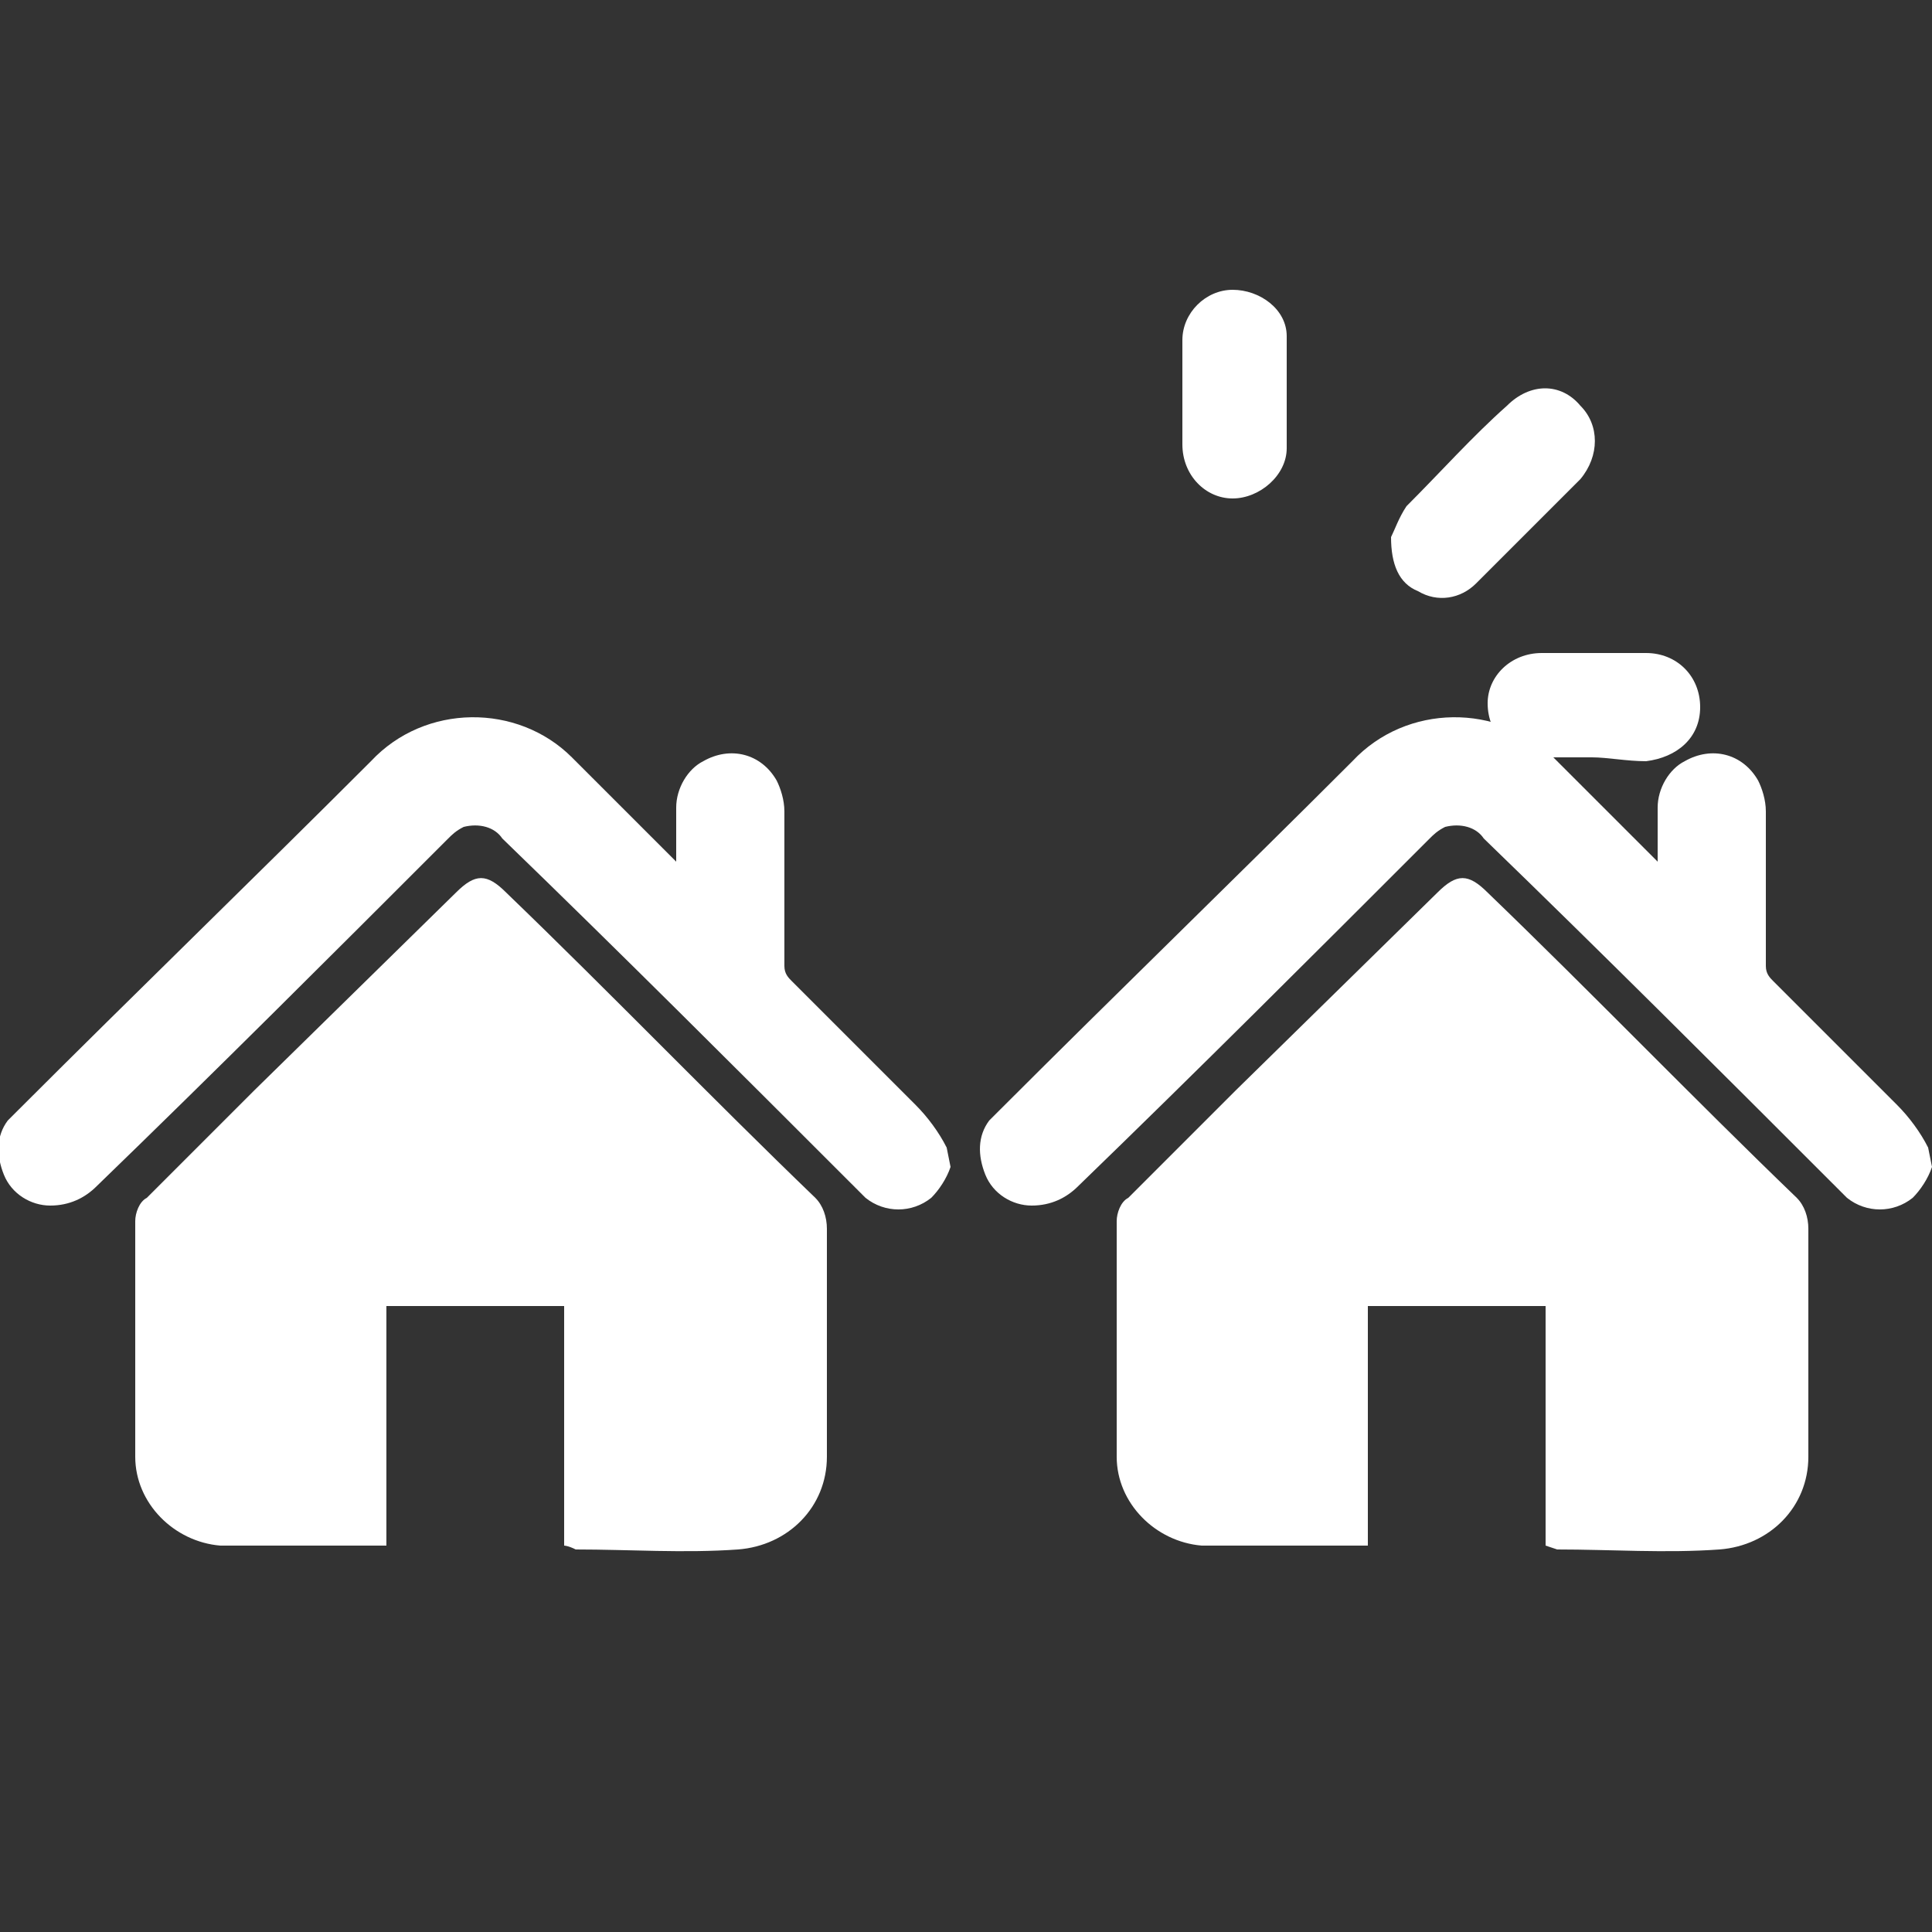 <?xml version="1.0" encoding="utf-8"?>
<!-- Generator: Adobe Illustrator 26.5.0, SVG Export Plug-In . SVG Version: 6.00 Build 0)  -->
<svg version="1.1" id="Layer_1" xmlns="http://www.w3.org/2000/svg" xmlns:xlink="http://www.w3.org/1999/xlink" x="0px" y="0px"
	 viewBox="0 0 50 50" style="enable-background:new 0 0 50 50;" xml:space="preserve">
<rect x="0" y="0" width="50" height="50" fill="#333333" stroke="none"/>
<style type="text/css">
	.st0{fill:#FFFFFF;}
</style>
<path class="st0" d="M36,13.9c0.1-0.2,0.2-0.5,0.4-0.8c0.9-0.9,1.7-1.8,2.6-2.6c0.6-0.6,1.4-0.6,1.9,0c0.5,0.5,0.5,1.3,0,1.9
	c-0.9,0.9-1.8,1.8-2.7,2.7c-0.4,0.4-1,0.5-1.5,0.2C36.2,15.1,36,14.6,36,13.9L36,13.9L36,13.9z"/>
<path class="st0" d="M30.6,10.1c0-0.4,0-0.9,0-1.3c0-0.7,0.6-1.3,1.3-1.3c0.7,0,1.4,0.5,1.4,1.2c0,1,0,1.9,0,2.9
	c0,0.7-0.7,1.3-1.4,1.3c-0.7,0-1.3-0.6-1.3-1.4C30.6,11,30.6,10.5,30.6,10.1L30.6,10.1L30.6,10.1L30.6,10.1z"/>
<path class="st0" d="M41.2,19.6c-0.4,0-0.9,0-1.3,0c-0.8,0-1.4-0.6-1.4-1.4c0-0.7,0.6-1.3,1.4-1.3c0.9,0,1.8,0,2.7,0
	c0.8,0,1.4,0.6,1.4,1.4s-0.6,1.3-1.4,1.4C42.1,19.7,41.6,19.6,41.2,19.6L41.2,19.6L41.2,19.6z"/>
<g id="Untitled-1">
	<path id="Path_105" class="st0" d="M24.6,30.2c-0.1,0.3-0.3,0.6-0.5,0.8c-0.5,0.4-1.2,0.4-1.7,0c-0.1-0.1-0.2-0.2-0.3-0.3
		c-3-3-6-6-9.1-9c-0.2-0.3-0.6-0.4-1-0.3c-0.2,0.1-0.3,0.2-0.4,0.3c-3,3-6,6-9.1,9c-0.3,0.3-0.7,0.5-1.2,0.5c-0.5,0-1-0.3-1.2-0.8
		c-0.2-0.5-0.2-1,0.1-1.4c0.1-0.1,0.2-0.2,0.3-0.3c3-3,6.1-6,9.1-9c1.4-1.5,3.8-1.5,5.2-0.1c0,0,0.1,0.1,0.1,0.1
		c0.8,0.8,1.6,1.6,2.4,2.4c0.1,0.1,0.1,0.1,0.2,0.2c0-0.5,0-1,0-1.4c0-0.5,0.3-1,0.7-1.2c0.7-0.4,1.5-0.2,1.9,0.5
		c0.1,0.2,0.2,0.5,0.2,0.8c0,1.3,0,2.7,0,4c0,0.2,0.1,0.3,0.2,0.4c1.1,1.1,2.1,2.1,3.2,3.2c0.3,0.3,0.6,0.7,0.8,1.1L24.6,30.2
		L24.6,30.2L24.6,30.2L24.6,30.2z"/>
	<path id="Path_106" class="st0" d="M14.6,40v-6.2H10V40c0,0-0.1,0-0.1,0c-1.4,0-2.8,0-4.2,0c-1.2-0.1-2.2-1.1-2.2-2.3
		c0-2,0-4,0-6.1c0-0.2,0.1-0.5,0.3-0.6c0.9-0.9,1.9-1.9,2.8-2.8l5.2-5.1c0.5-0.5,0.8-0.5,1.3,0c2.7,2.6,5.3,5.3,8,7.9
		c0.2,0.2,0.3,0.5,0.3,0.8c0,2,0,3.9,0,5.9c0,1.3-1,2.3-2.3,2.4c-1.4,0.1-2.8,0-4.2,0C14.7,40,14.6,40,14.6,40L14.6,40L14.6,40
		L14.6,40z"/>
</g>
<g id="Untitled-1-2">
	<path id="Path_105-2" class="st0" d="M50,30.2c-0.1,0.3-0.3,0.6-0.5,0.8c-0.5,0.4-1.2,0.4-1.7,0c-0.1-0.1-0.2-0.2-0.3-0.3
		c-3-3-6-6-9.1-9c-0.2-0.3-0.6-0.4-1-0.3c-0.2,0.1-0.3,0.2-0.4,0.3c-3,3-6,6-9.1,9c-0.3,0.3-0.7,0.5-1.2,0.5c-0.5,0-1-0.3-1.2-0.8
		c-0.2-0.5-0.2-1,0.1-1.4c0.1-0.1,0.2-0.2,0.3-0.3c3-3,6.1-6,9.1-9c1.4-1.5,3.8-1.5,5.2-0.1c0,0,0.1,0.1,0.1,0.1
		c0.8,0.8,1.6,1.6,2.4,2.4c0.1,0.1,0.1,0.1,0.2,0.2c0-0.5,0-1,0-1.4c0-0.5,0.3-1,0.7-1.2c0.7-0.4,1.5-0.2,1.9,0.5
		c0.1,0.2,0.2,0.5,0.2,0.8c0,1.3,0,2.7,0,4c0,0.2,0.1,0.3,0.2,0.4c1.1,1.1,2.1,2.1,3.2,3.2c0.3,0.3,0.6,0.7,0.8,1.1L50,30.2L50,30.2
		L50,30.2L50,30.2z"/>
	<path id="Path_106-2" class="st0" d="M40,40v-6.2h-4.6V40c0,0-0.1,0-0.1,0c-1.4,0-2.8,0-4.2,0c-1.2-0.1-2.2-1.1-2.2-2.3
		c0-2,0-4,0-6.1c0-0.2,0.1-0.5,0.3-0.6c0.9-0.9,1.9-1.9,2.8-2.8l5.2-5.1c0.5-0.5,0.8-0.5,1.3,0c2.7,2.6,5.3,5.3,8,7.9
		c0.2,0.2,0.3,0.5,0.3,0.8c0,2,0,3.9,0,5.9c0,1.3-1,2.3-2.3,2.4c-1.4,0.1-2.8,0-4.2,0C40,40,40,40,40,40L40,40L40,40L40,40z"/>
</g>
</svg>
